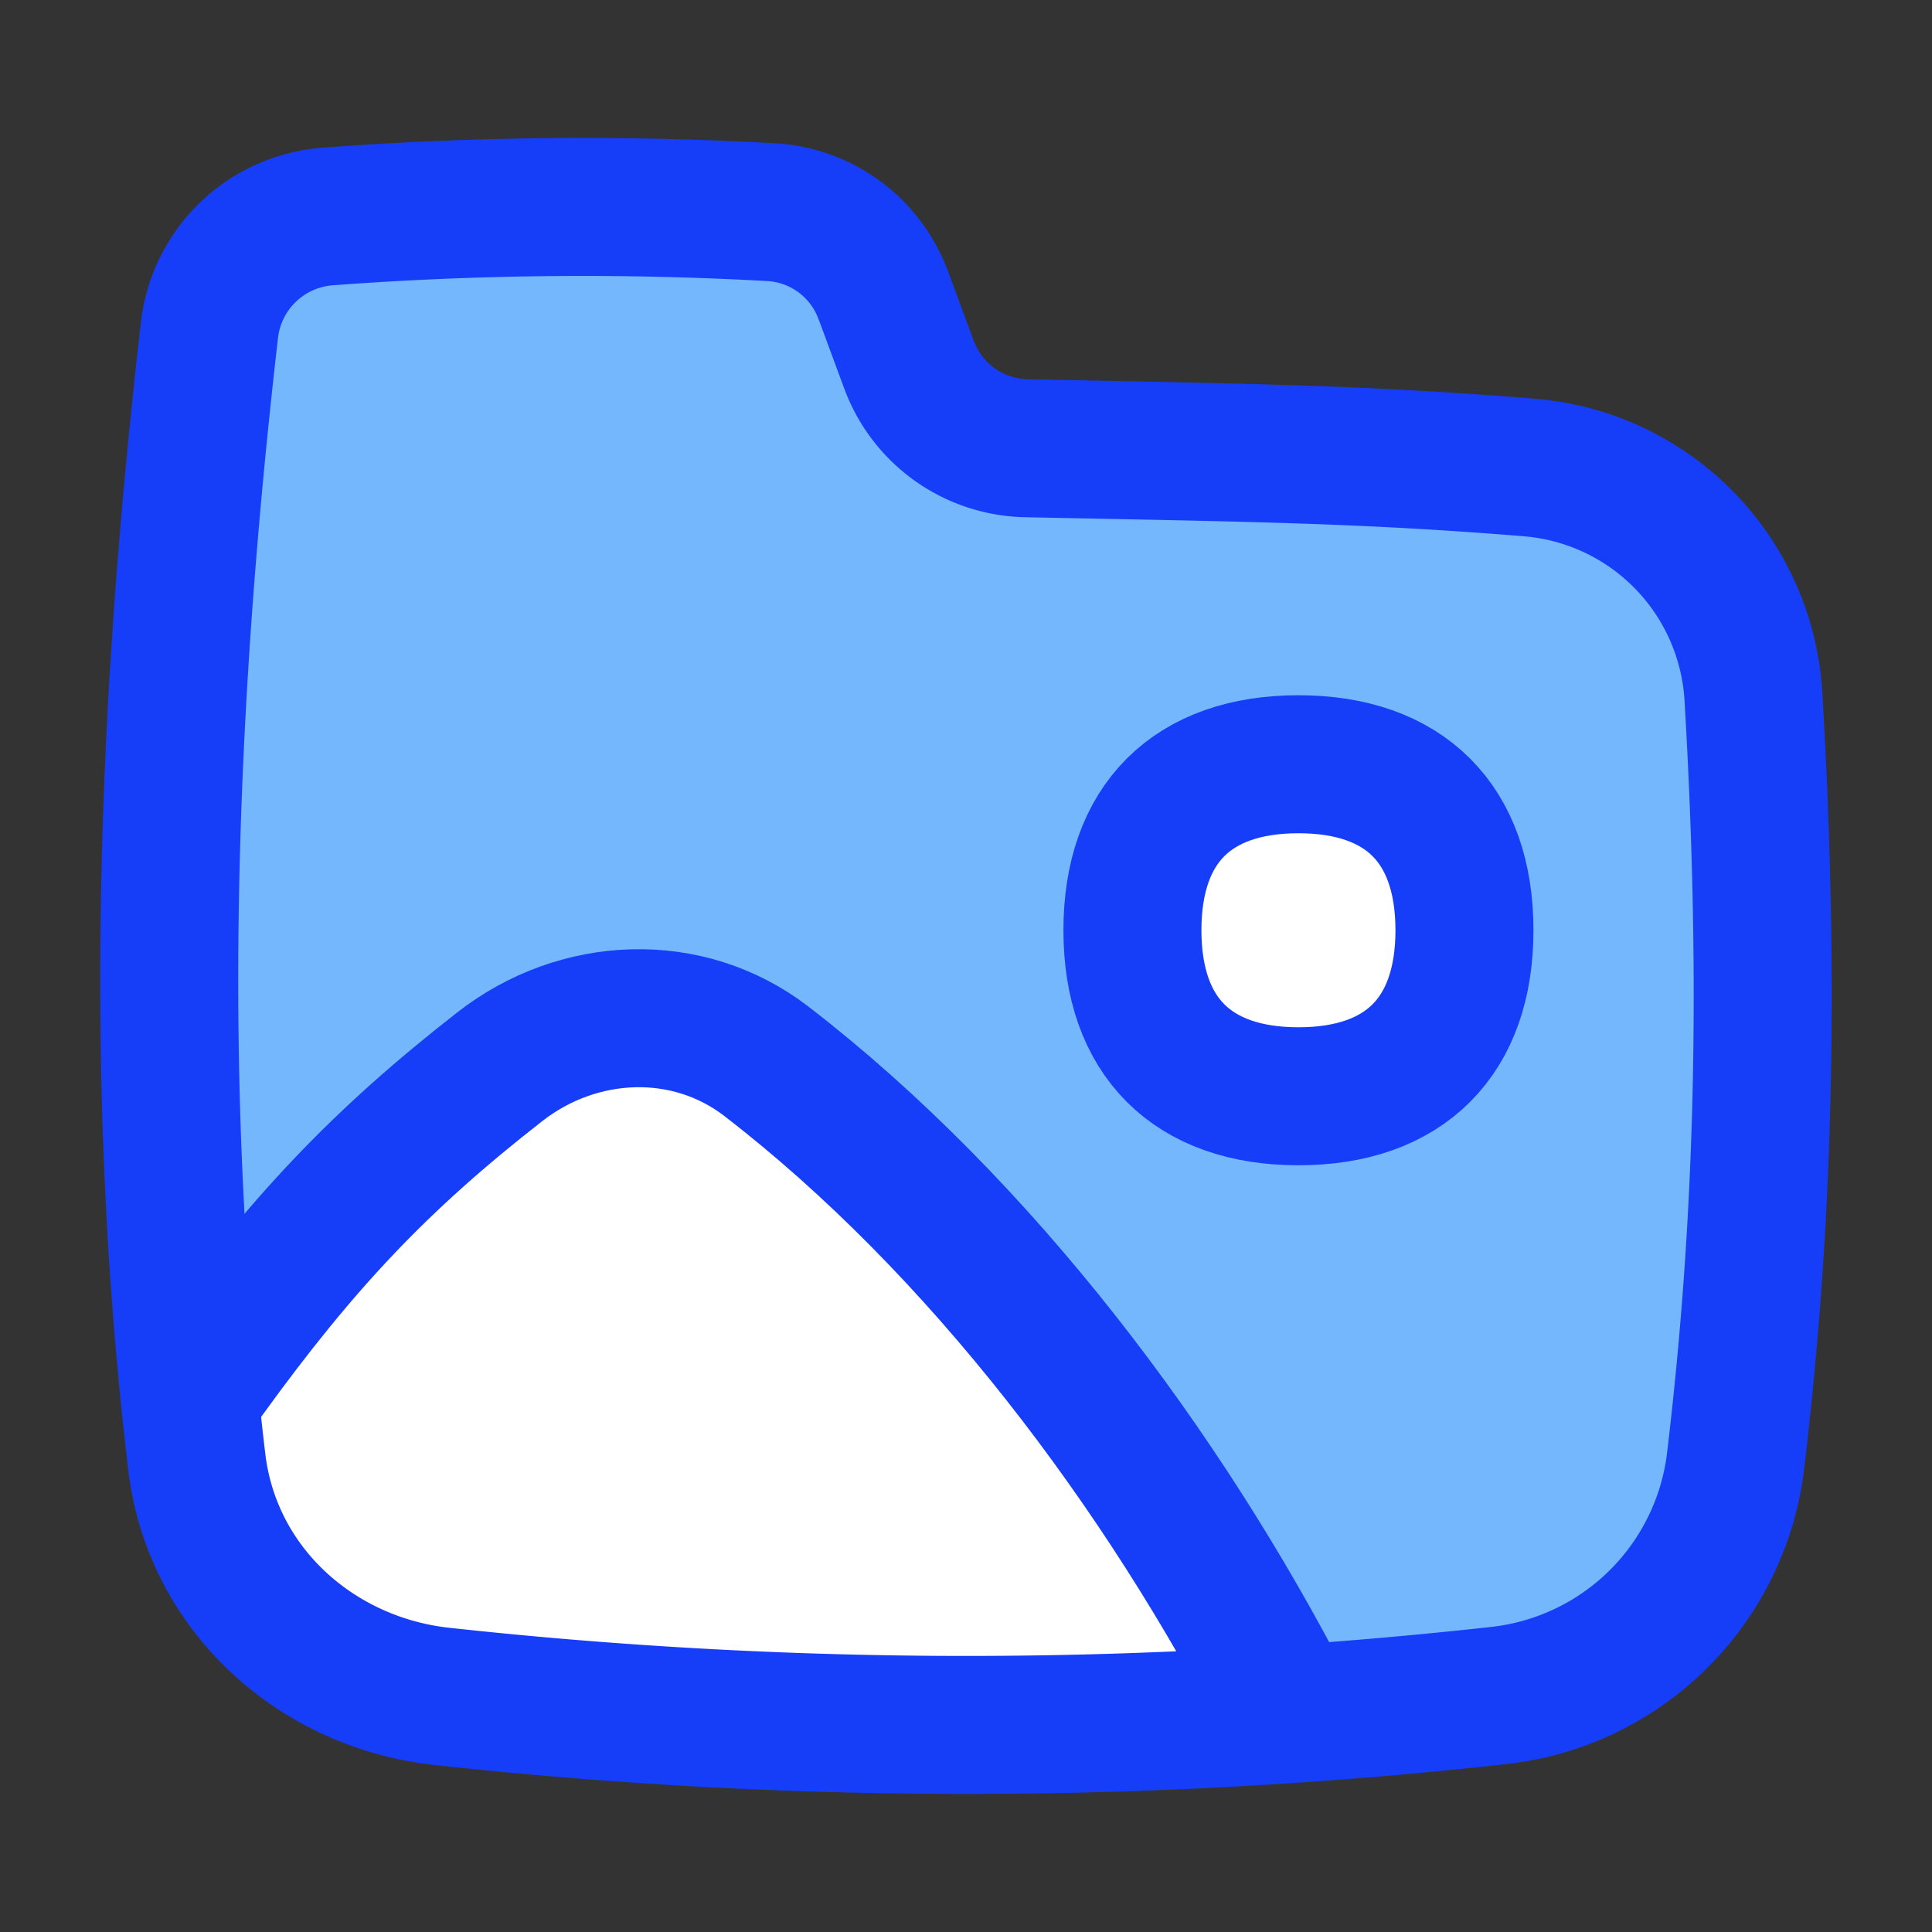 <svg xmlns="http://www.w3.org/2000/svg" fill="none" viewBox="-0.5 -0.5 14 14" height="14" width="14"><rect x="-0.5" y="-0.5" width="14" height="14" fill="#333333" stroke="none"/><g id="pictures-folder-memories"><path id="Subtract" fill="#74b7fd" d="M5.9 1.639a0.92 0.92 0 0 0 -0.82 -0.602 24.704 24.704 0 0 0 -3.209 0.032 0.932 0.932 0 0 0 -0.854 0.829C0.704 4.624 0.6 7.361 0.926 10.094c0.111 0.927 0.871 1.601 1.779 1.699a35.016 35.016 0 0 0 7.658 -0.007 1.943 1.943 0 0 0 1.713 -1.693c0.202 -1.69 0.255 -3.421 0.13 -5.544A1.77 1.77 0 0 0 10.586 2.888c-1.248 -0.102 -2.116 -0.108 -3.649 -0.14a0.927 0.927 0 0 1 -0.85 -0.605l-0.186 -0.503Z" stroke-width="1"></path><path id="Intersect" fill="#ffffff" d="M8.824 11.922v-0.033c-0.898 -1.742 -2.217 -3.501 -3.77 -4.699 -0.571 -0.44 -1.363 -0.405 -1.931 0.037 -0.868 0.678 -1.434 1.275 -2.129 2.237l-0.119 0.163c0.016 0.155 0.033 0.311 0.052 0.466 0.111 0.927 0.87 1.601 1.778 1.699 2.051 0.224 4.078 0.265 6.119 0.129Z" stroke-width="1"></path><path id="Subtract_2" stroke="#163EF9" stroke-linejoin="round" d="M5.9 1.639a0.92 0.92 0 0 0 -0.82 -0.602 24.704 24.704 0 0 0 -3.209 0.032 0.932 0.932 0 0 0 -0.854 0.829C0.704 4.624 0.6 7.361 0.926 10.094c0.111 0.927 0.871 1.601 1.779 1.699a35.016 35.016 0 0 0 7.658 -0.007 1.943 1.943 0 0 0 1.713 -1.693c0.202 -1.69 0.255 -3.421 0.13 -5.544A1.77 1.77 0 0 0 10.586 2.888c-1.248 -0.102 -2.116 -0.108 -3.649 -0.14a0.927 0.927 0 0 1 -0.85 -0.605l-0.186 -0.503Z" stroke-width="1"></path><path id="Intersect_2" stroke="#163EF9" stroke-linecap="round" stroke-linejoin="round" d="M0.994 9.465c0.696 -0.962 1.261 -1.559 2.129 -2.236 0.568 -0.443 1.36 -0.478 1.931 -0.038 1.554 1.198 2.873 2.957 3.771 4.699" stroke-width="1"></path><path id="Vector" fill="#ffffff" d="M8.909 7.444c0.771 0 1.203 -0.434 1.203 -1.203 0 -0.771 -0.433 -1.203 -1.203 -1.203 -0.771 0 -1.203 0.433 -1.203 1.203 0 0.771 0.434 1.203 1.203 1.203Z" stroke-width="1"></path><path id="Vector_2" stroke="#163EF9" stroke-linecap="round" stroke-linejoin="round" d="M8.909 7.444c0.771 0 1.203 -0.434 1.203 -1.203 0 -0.771 -0.433 -1.203 -1.203 -1.203 -0.771 0 -1.203 0.433 -1.203 1.203 0 0.771 0.434 1.203 1.203 1.203Z" stroke-width="1"></path></g></svg>